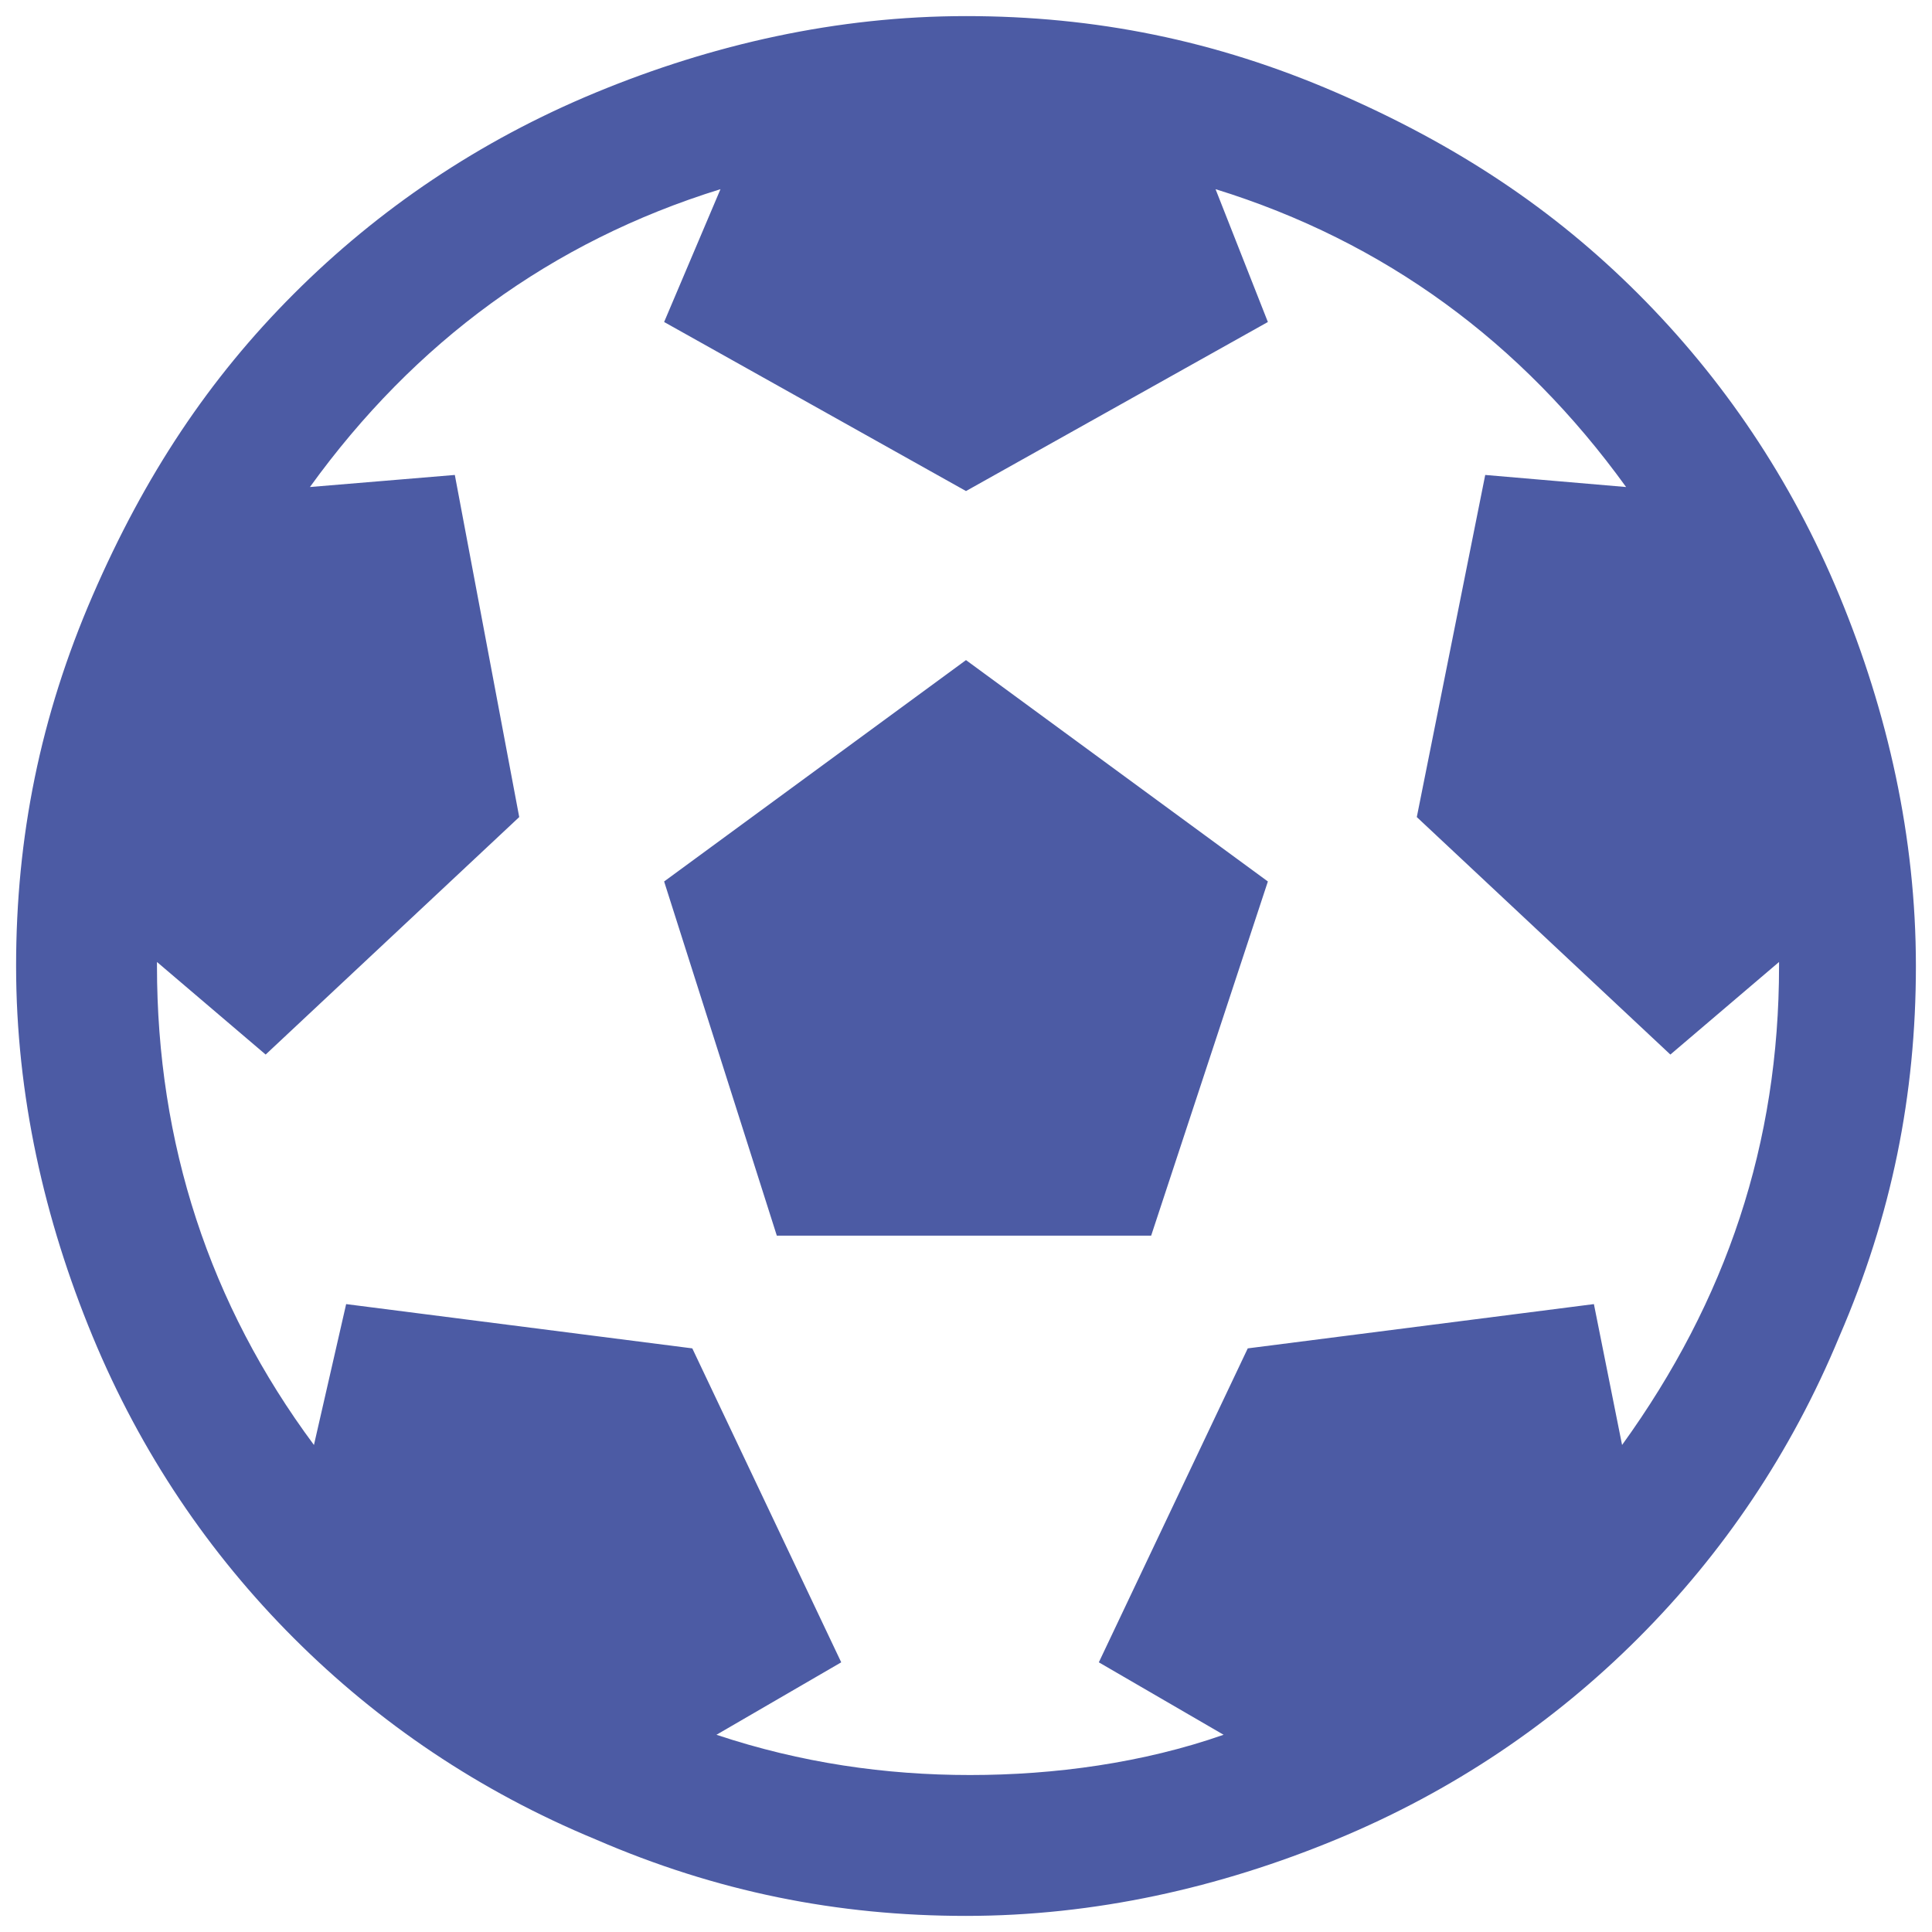 <?xml version="1.0" encoding="UTF-8"?> <!-- Generator: Adobe Illustrator 24.0.1, SVG Export Plug-In . SVG Version: 6.00 Build 0) --> <svg xmlns="http://www.w3.org/2000/svg" xmlns:xlink="http://www.w3.org/1999/xlink" id="Слой_1" x="0px" y="0px" viewBox="0 0 48 48" style="enable-background:new 0 0 48 48;" xml:space="preserve"> <style type="text/css"> .st0{fill:#4C5BA4;} </style> <path class="st0" d="M16.5,21.9l7.5-5.5l7.5,5.5l-2.9,8.8h-9.3L16.5,21.9z M24,0.4c3.2,0,6.2,0.6,9.2,1.9s5.4,2.9,7.5,5 s3.8,4.6,5,7.5c1.2,2.9,1.9,6,1.9,9.2s-0.6,6.2-1.9,9.2c-1.2,2.9-2.9,5.4-5,7.5s-4.6,3.8-7.5,5c-2.9,1.2-6,1.9-9.2,1.9 s-6.2-0.6-9.2-1.9c-2.9-1.2-5.4-2.9-7.5-5s-3.8-4.6-5-7.5s-1.9-6-1.9-9.2s0.6-6.2,1.9-9.2s2.9-5.4,5-7.5s4.6-3.8,7.5-5 S20.8,0.4,24,0.4z M40.3,35.9c2.6-3.6,3.9-7.5,3.9-11.9v-0.1l-2.7,2.3l-6.3-5.9l1.7-8.5l3.5,0.3c-2.6-3.6-6-6.1-10.2-7.4L31.5,8 L24,12.2L16.5,8l1.4-3.3c-4.2,1.3-7.6,3.8-10.2,7.4l3.6-0.3l1.6,8.5l-6.3,5.9l-2.7-2.3V24c0,4.4,1.3,8.4,3.9,11.9l0.8-3.5l8.6,1.1 l3.7,7.8l-3.1,1.8c2.1,0.7,4.2,1,6.3,1s4.3-0.3,6.3-1l-3.1-1.8l3.7-7.8l8.6-1.1L40.3,35.9z"></path> </svg> 